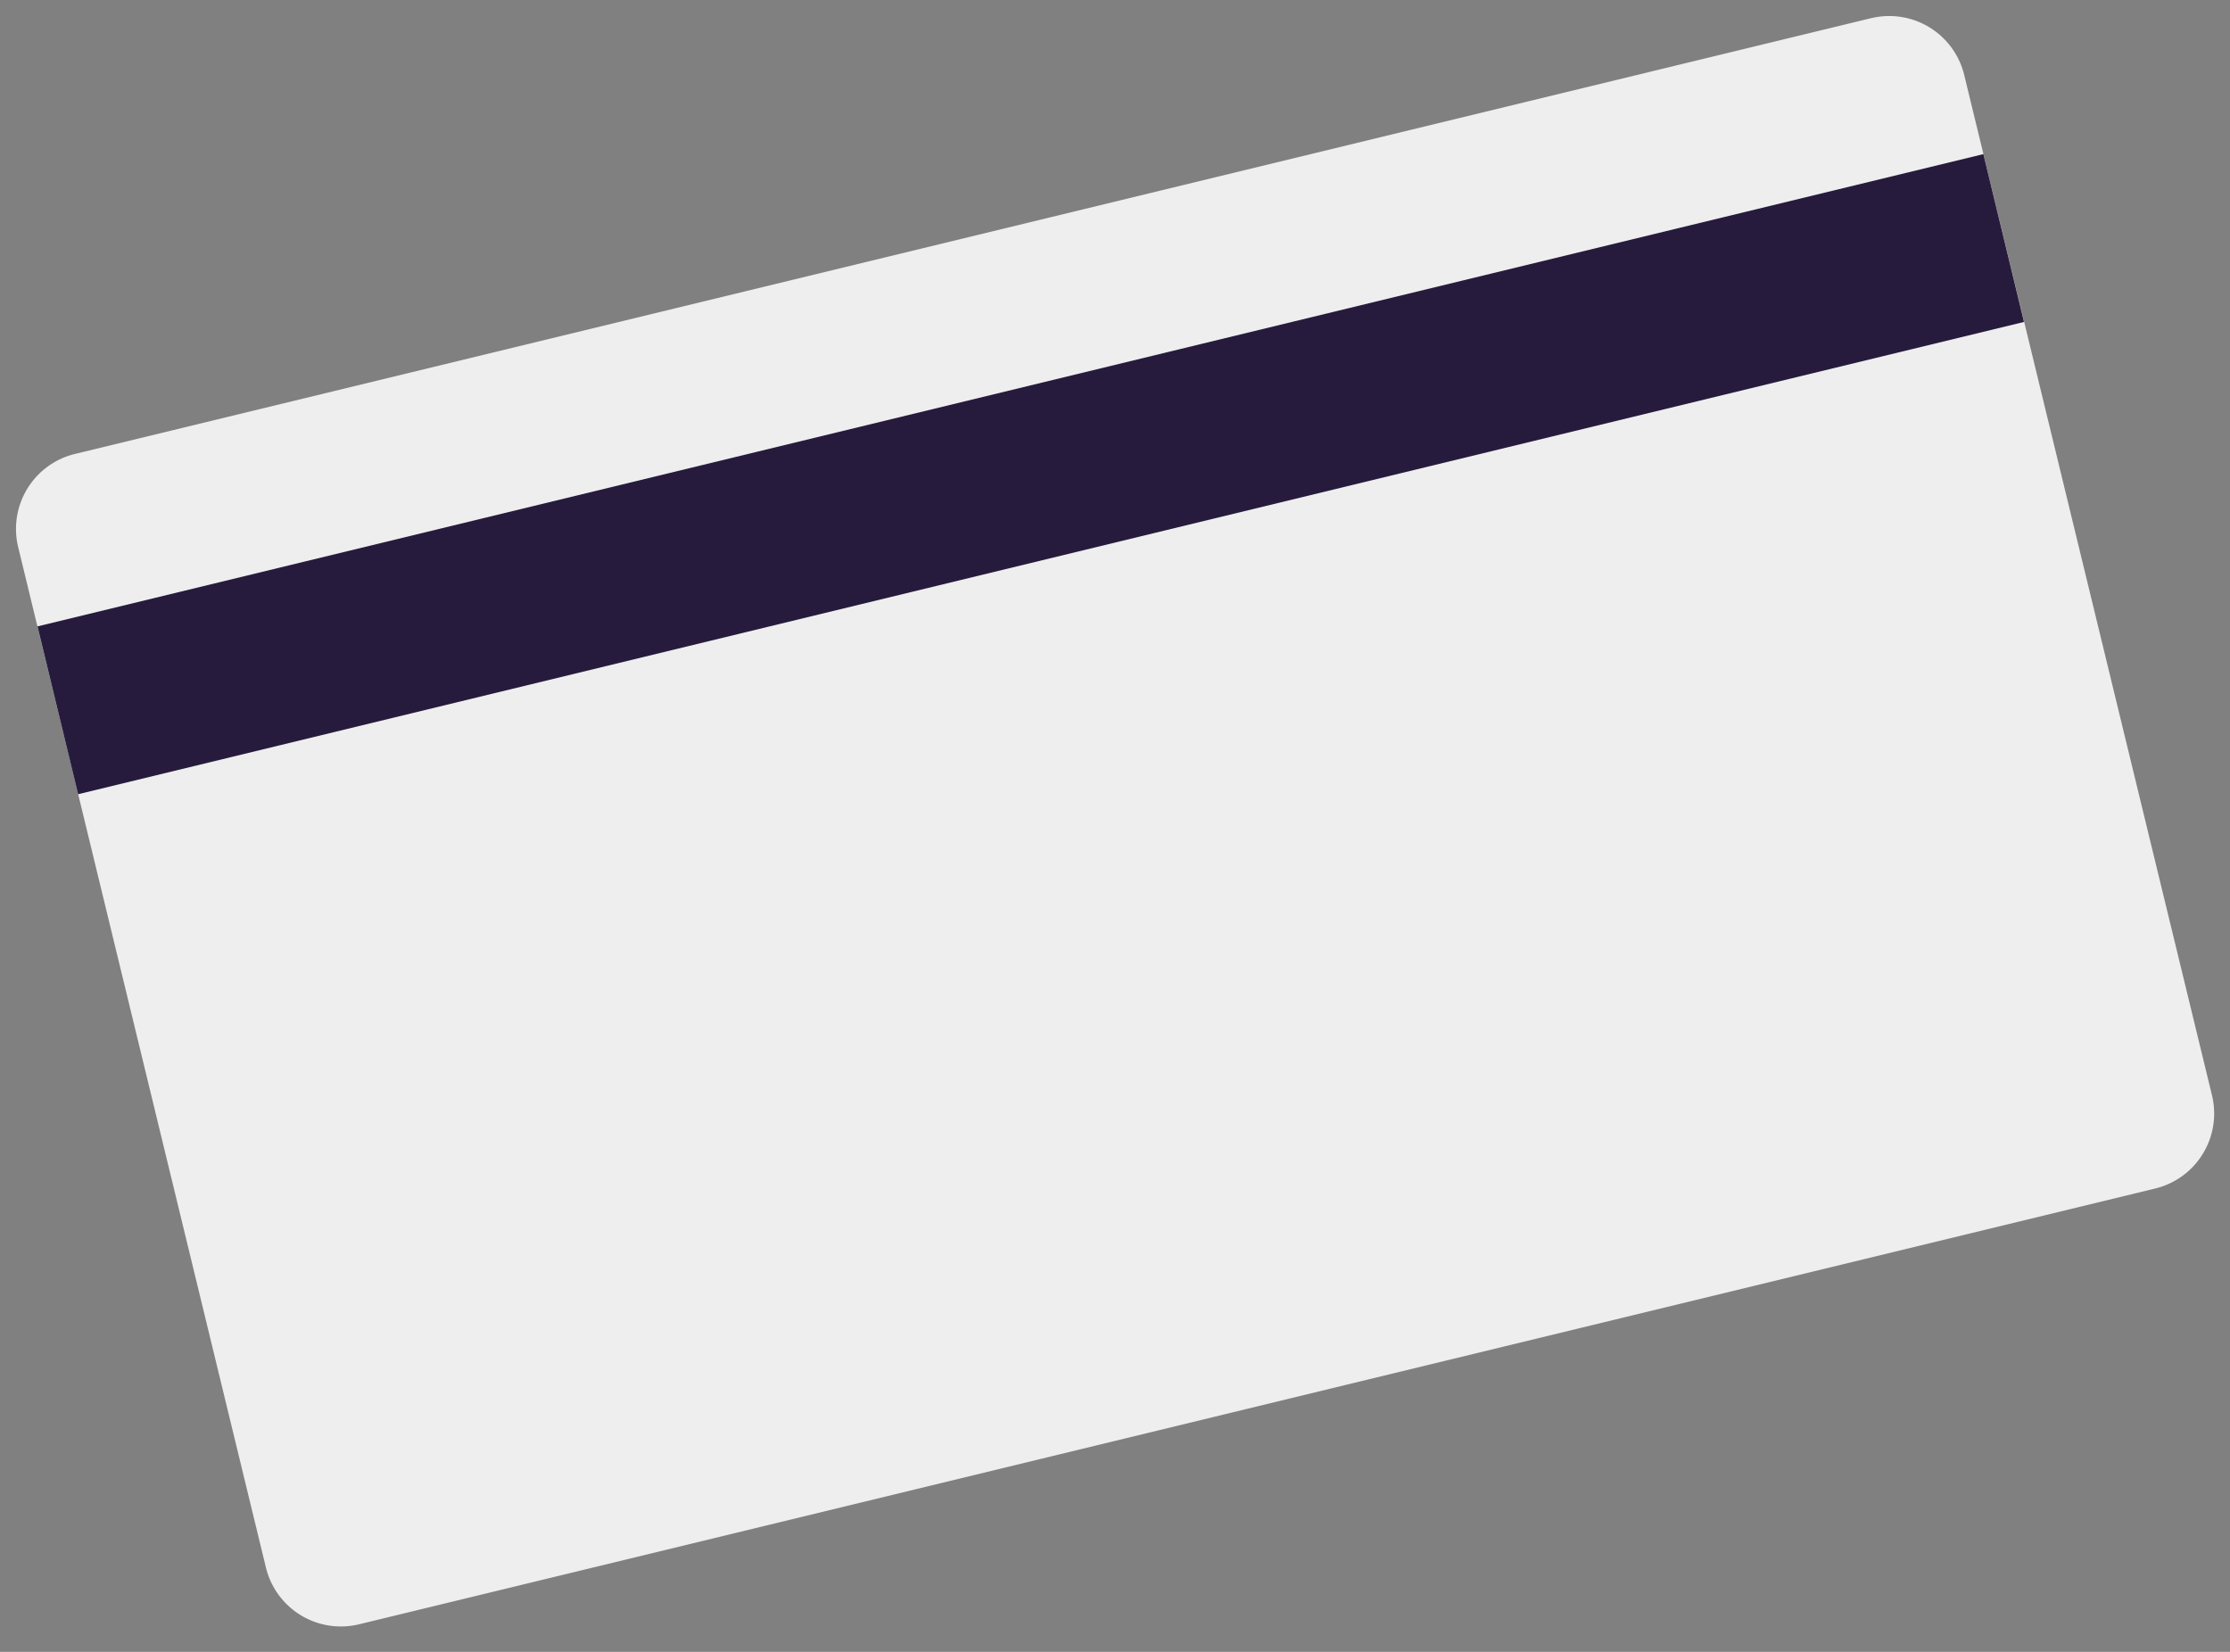 <svg xmlns="http://www.w3.org/2000/svg" width="135" height="100" viewBox="0 0 135 100" fill="none"><rect x="0" y="0" width="135" height="100" fill="#808080" stroke="none"/><path fill="#EEE" d="M113.27 1.1 4.54 27.48a4.67 4.67 0 0 0-3.44 5.64L16.1 94.9a4.67 4.67 0 0 0 5.64 3.43l108.73-26.38a4.67 4.67 0 0 0 3.44-5.64l-15-61.77a4.67 4.67 0 0 0-5.63-3.44Z"/><path fill="#271B3D" d="M120.07 9.33 2.27 37.92l2.46 10.16 117.8-28.59-2.46-10.16Z"/></svg>
